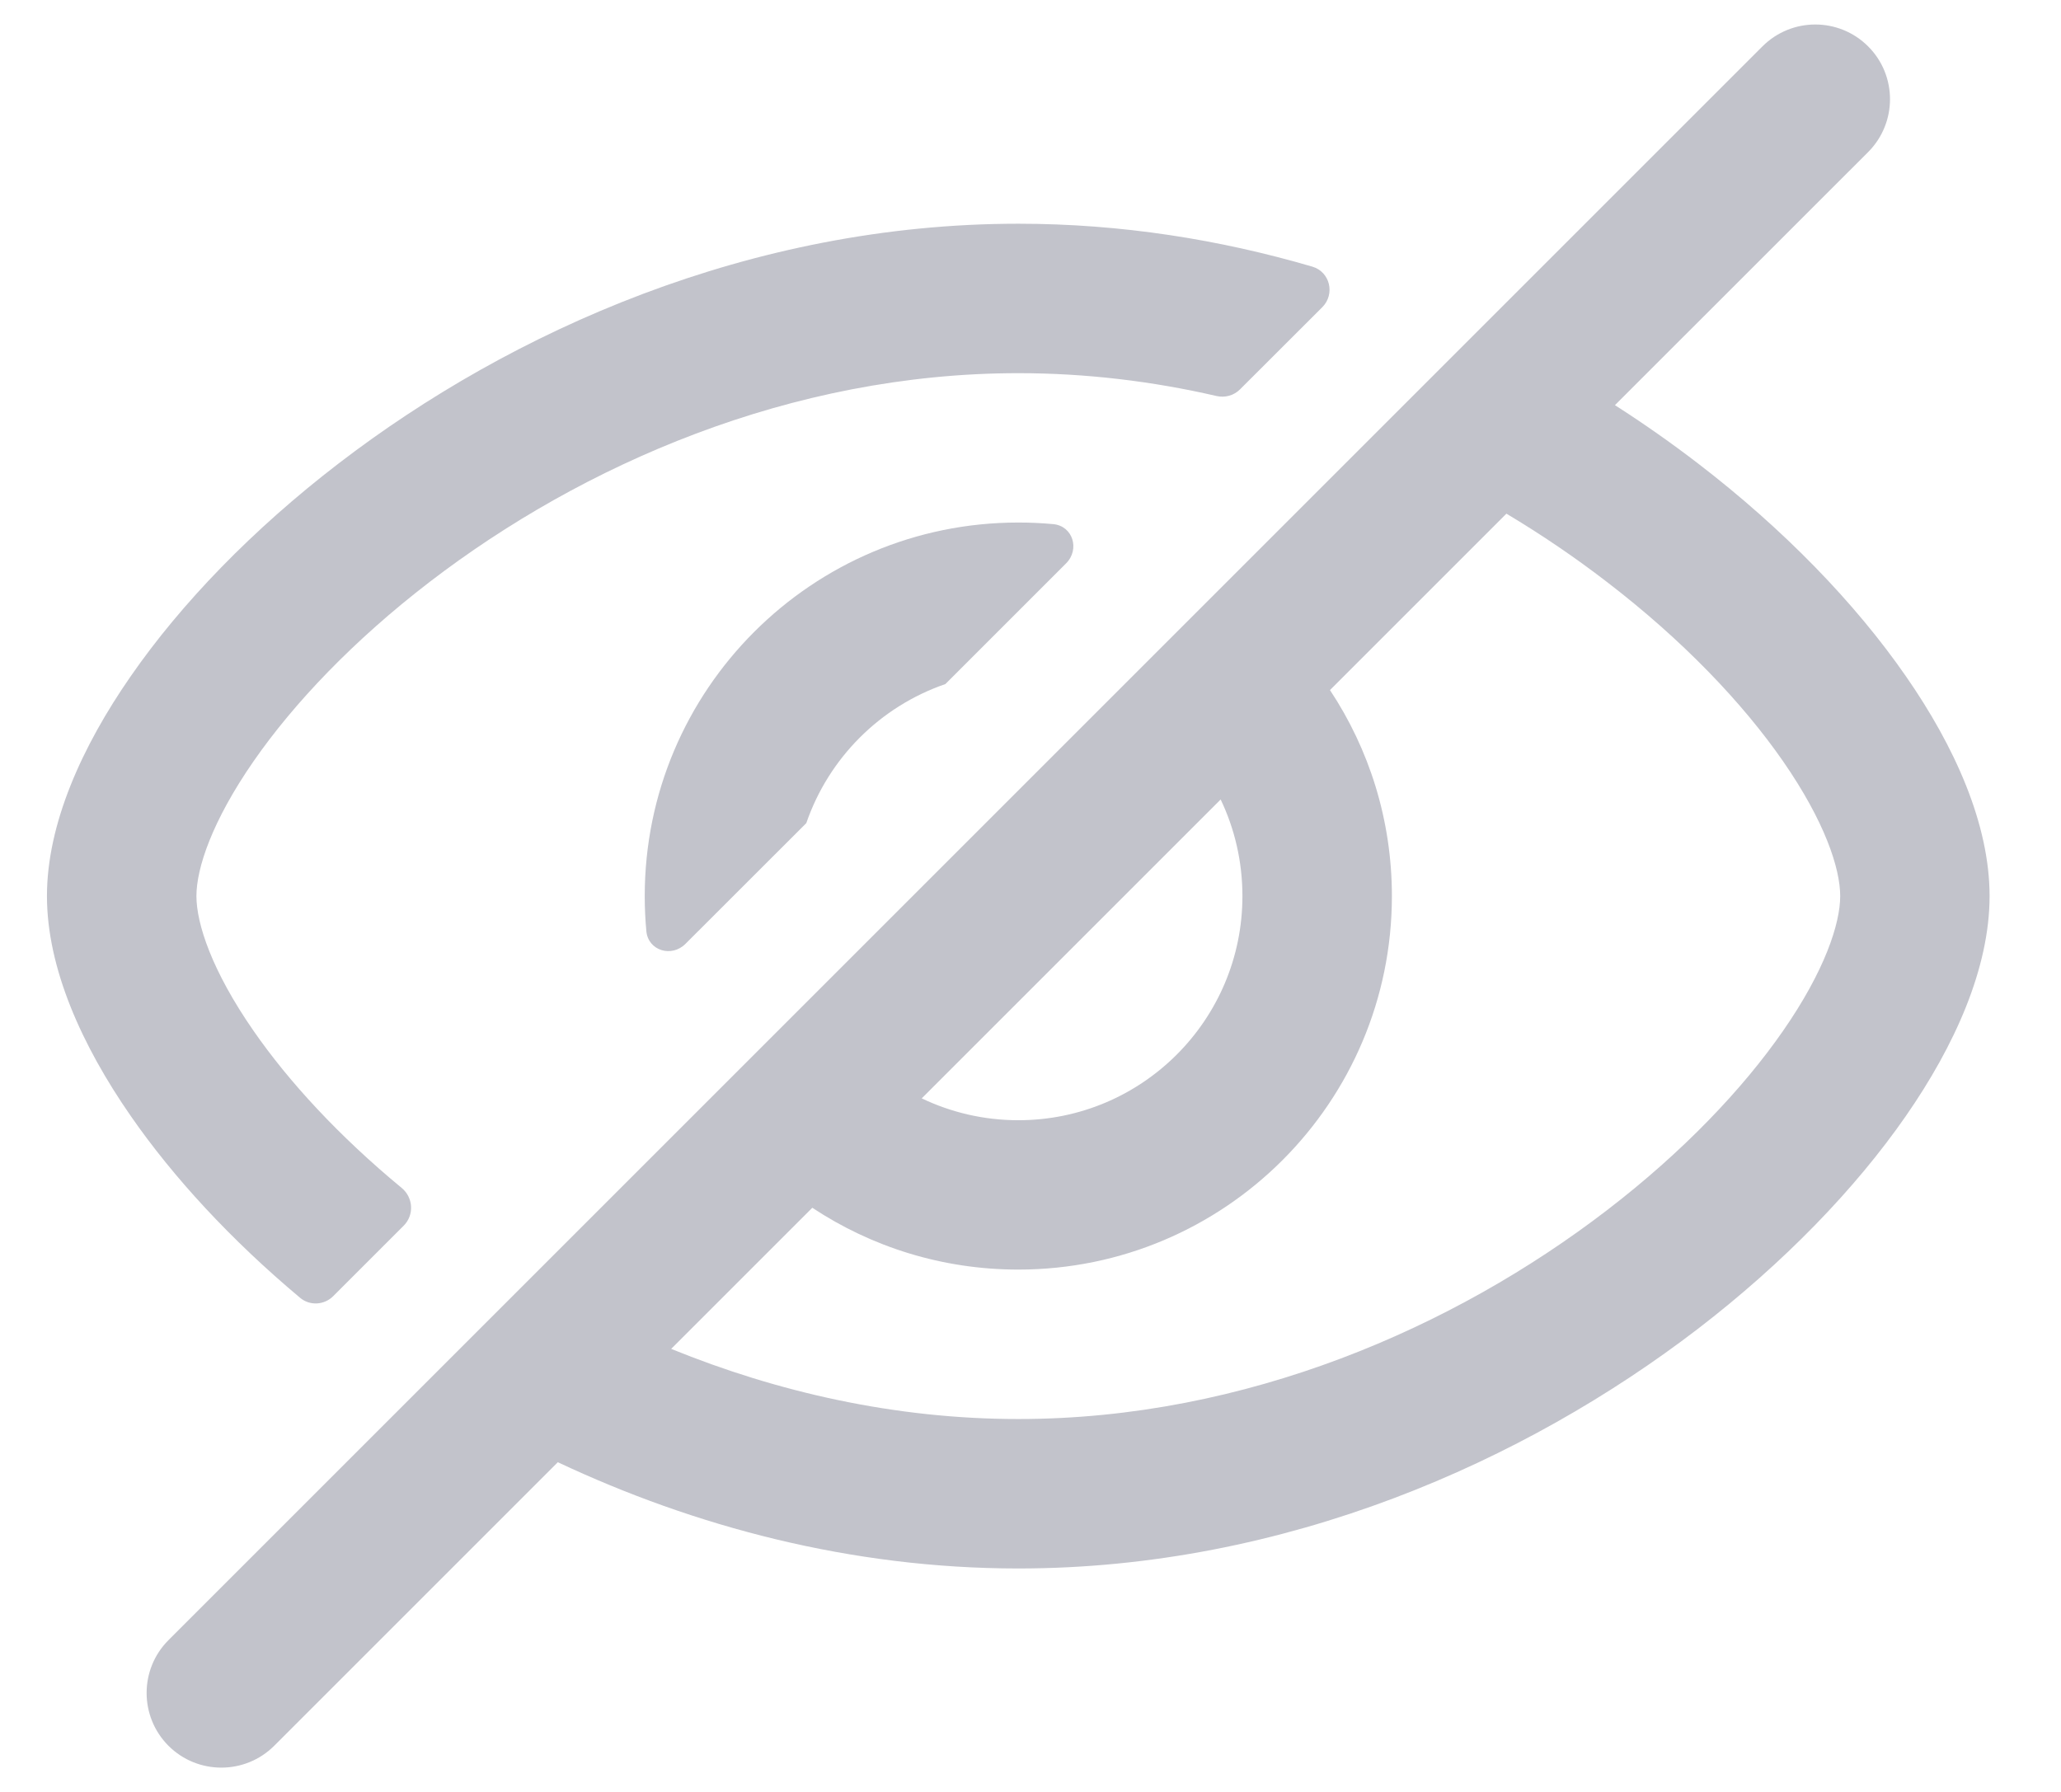 <svg width="23" height="20" viewBox="0 0 23 20" fill="none" xmlns="http://www.w3.org/2000/svg">
<path fill-rule="evenodd" clip-rule="evenodd" d="M20.848 1.697C21.173 1.371 21.173 0.843 20.848 0.518C20.522 0.192 19.994 0.192 19.668 0.518L1.88 18.306C1.555 18.631 1.555 19.159 1.88 19.485C2.206 19.81 2.734 19.81 3.06 19.485L6.225 16.32C7.744 17.035 9.493 17.506 11.364 17.506C14.348 17.506 17.023 16.308 18.947 14.832C19.91 14.092 20.706 13.267 21.268 12.457C21.815 11.669 22.203 10.805 22.203 10.001C22.203 9.198 21.815 8.333 21.268 7.546C20.706 6.735 19.91 5.91 18.947 5.171C18.655 4.947 18.347 4.73 18.022 4.522L20.848 1.697ZM16.811 5.733L14.842 7.702C15.279 8.361 15.533 9.152 15.533 10.001C15.533 12.304 13.666 14.17 11.364 14.17C10.514 14.17 9.724 13.916 9.065 13.48L7.49 15.055C8.674 15.537 9.988 15.838 11.364 15.838C13.906 15.838 16.234 14.812 17.931 13.509C18.779 12.859 19.448 12.155 19.898 11.506C20.364 10.835 20.536 10.309 20.536 10.001C20.536 9.693 20.364 9.168 19.898 8.496C19.448 7.847 18.779 7.144 17.931 6.494C17.583 6.226 17.209 5.971 16.811 5.733ZM10.286 12.259C10.612 12.415 10.978 12.503 11.364 12.503C12.745 12.503 13.865 11.383 13.865 10.001C13.865 9.615 13.778 9.249 13.622 8.923L10.286 12.259Z" fill="#C2C3CB"/>
<path d="M11.364 2.497C12.512 2.497 13.614 2.674 14.645 2.976C14.843 3.034 14.902 3.283 14.756 3.429L13.839 4.345C13.771 4.414 13.671 4.442 13.576 4.42C12.866 4.256 12.124 4.165 11.364 4.165C8.822 4.165 6.494 5.191 4.796 6.494C3.949 7.144 3.28 7.847 2.83 8.496C2.364 9.168 2.192 9.693 2.192 10.001C2.192 10.309 2.364 10.835 2.83 11.506C3.223 12.073 3.783 12.681 4.483 13.259C4.612 13.366 4.624 13.56 4.506 13.679L3.718 14.467C3.618 14.567 3.457 14.576 3.349 14.485C2.578 13.839 1.935 13.142 1.46 12.457C0.913 11.669 0.524 10.805 0.524 10.001C0.524 9.198 0.913 8.333 1.46 7.546C2.022 6.735 2.818 5.91 3.781 5.171C5.705 3.694 8.38 2.497 11.364 2.497Z" fill="#C2C3CB"/>
<path d="M11.364 5.832C11.496 5.832 11.626 5.838 11.755 5.85C11.973 5.871 12.053 6.132 11.897 6.288L10.55 7.635C9.823 7.885 9.248 8.46 8.998 9.187L7.65 10.534C7.495 10.69 7.233 10.611 7.213 10.392C7.201 10.263 7.195 10.133 7.195 10.001C7.195 7.699 9.061 5.832 11.364 5.832Z" fill="#C2C3CB"/>
</svg>
